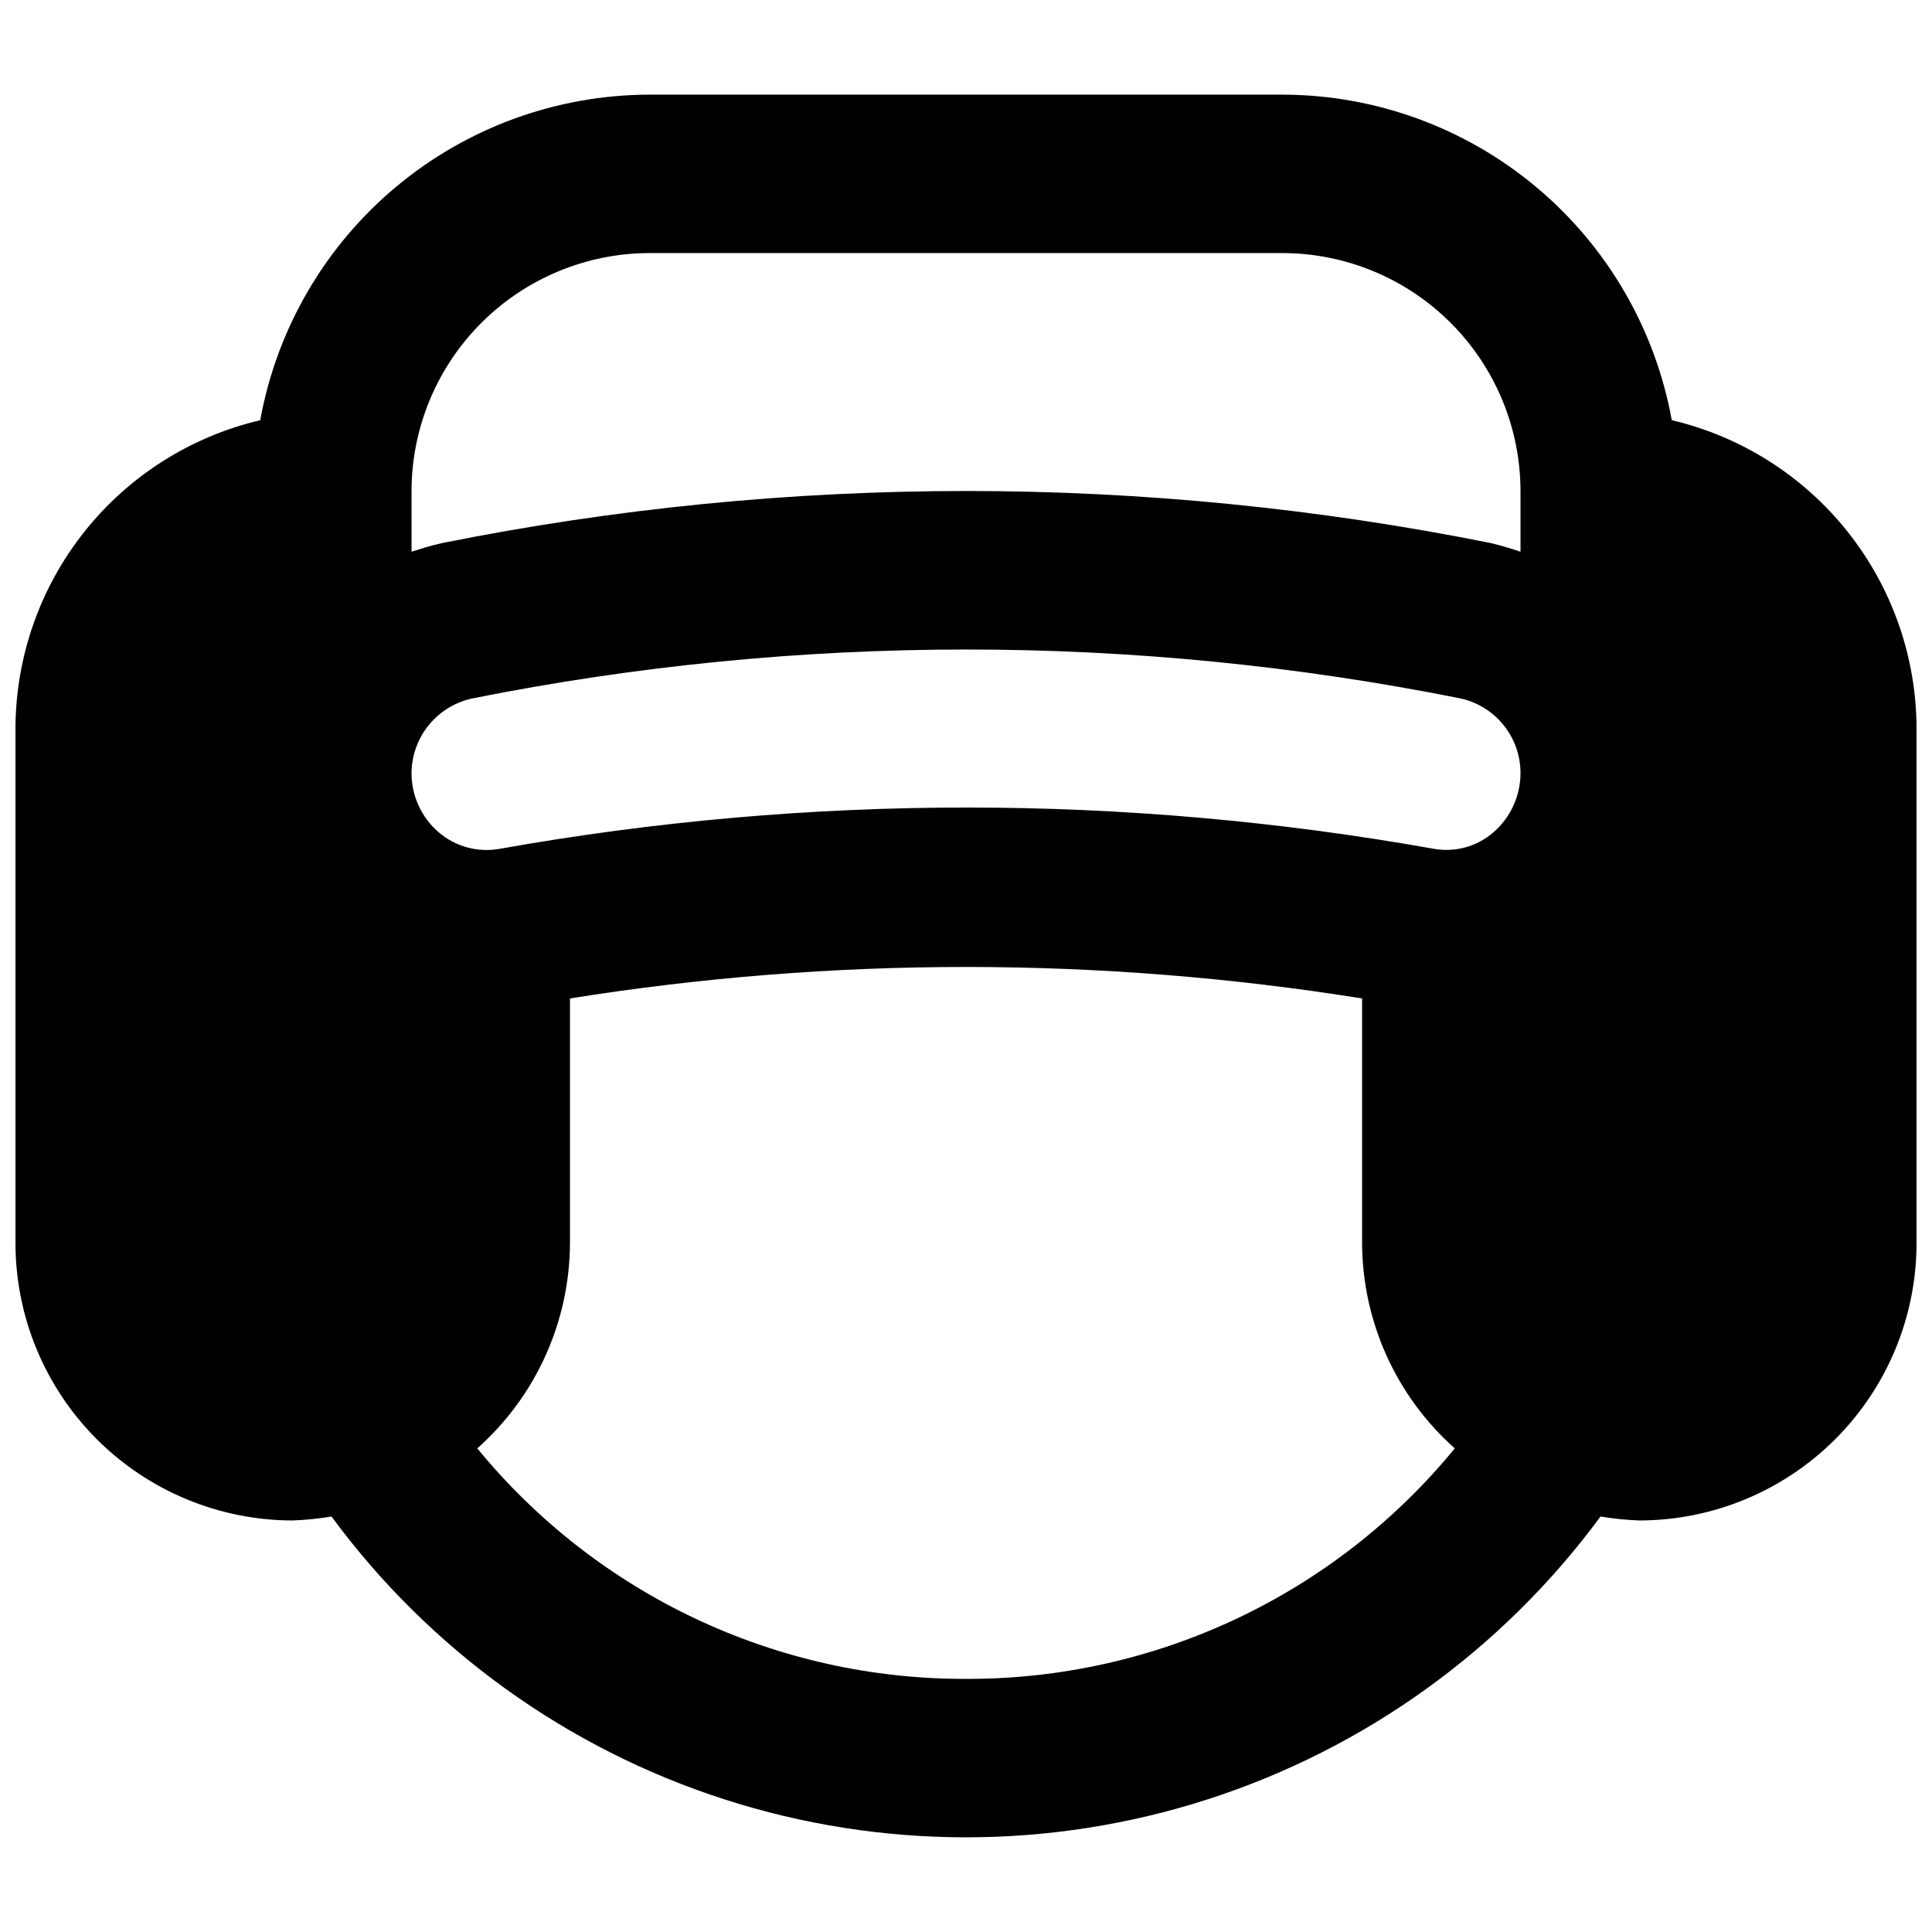 <?xml version="1.0" encoding="UTF-8"?>
<!-- Uploaded to: SVG Repo, www.svgrepo.com, Generator: SVG Repo Mixer Tools -->
<svg width="800px" height="800px" version="1.1" viewBox="144 144 512 512" xmlns="http://www.w3.org/2000/svg">
 <defs>
  <clipPath id="a">
   <path d="m148.09 169h503.81v462h-503.81z"/>
  </clipPath>
 </defs>
 <g clip-path="url(#a)">
  <path d="m587.04 255.36c-4.383-24.164-17.094-46.027-35.926-61.789-18.828-15.762-42.59-24.43-67.148-24.488h-167.93c-24.559 0.059-48.316 8.727-67.148 24.488-18.832 15.762-31.543 37.625-35.922 61.789-18.422 4.332-34.844 14.75-46.613 29.566-11.77 14.816-18.203 33.168-18.254 52.094v136.45c0.02 19.477 7.769 38.152 21.543 51.926 13.773 13.777 32.449 21.523 51.93 21.543 3.445-0.129 6.883-0.48 10.285-1.047 25.961 35.27 62.359 61.484 104.04 74.93 41.68 13.449 86.535 13.449 128.21 0 41.68-13.445 78.078-39.66 104.04-74.93 3.402 0.566 6.84 0.918 10.285 1.047 19.48-0.02 38.156-7.766 51.93-21.543 13.773-13.773 21.523-32.449 21.543-51.926v-136.45c-0.051-18.926-6.481-37.277-18.254-52.094-11.77-14.816-28.191-25.234-46.609-29.566zm-333.98 18.684c0.047-16.688 6.699-32.68 18.5-44.477 11.797-11.801 27.789-18.453 44.477-18.5h167.94-0.004c16.688 0.047 32.68 6.699 44.48 18.5 11.797 11.797 18.449 27.789 18.496 44.477v16.164c-2.519-0.84-5.246-1.68-7.977-2.309-91.664-18.371-186.06-18.371-277.72 0-2.938 0.629-5.457 1.469-8.188 2.309zm146.95 314.88v-0.004c-24.773 0.078-49.25-5.363-71.652-15.93-22.406-10.566-42.176-25.992-57.871-45.156 15.543-13.809 24.473-33.578 24.562-54.367v-64.867c69.531-11.125 140.39-11.125 209.92 0v64.867c0.09 20.789 9.02 40.559 24.562 54.367-15.695 19.164-35.465 34.59-57.867 45.156-22.406 10.566-46.883 16.008-71.652 15.93zm123.85-220v-0.004c-81.785-14.555-165.5-14.555-247.29 0-5.848 1.105-11.875-0.516-16.375-4.406-4.566-3.953-7.176-9.707-7.137-15.746 0.059-4.664 1.715-9.172 4.695-12.762s7.102-6.051 11.68-6.969c86.266-17.215 175.08-17.215 261.35 0 4.586 0.945 8.699 3.445 11.645 7.082 2.949 3.637 4.547 8.18 4.519 12.859-0.031 6.07-2.715 11.82-7.344 15.742-4.352 3.695-10.133 5.238-15.746 4.199z"/>
 </g>
</svg>